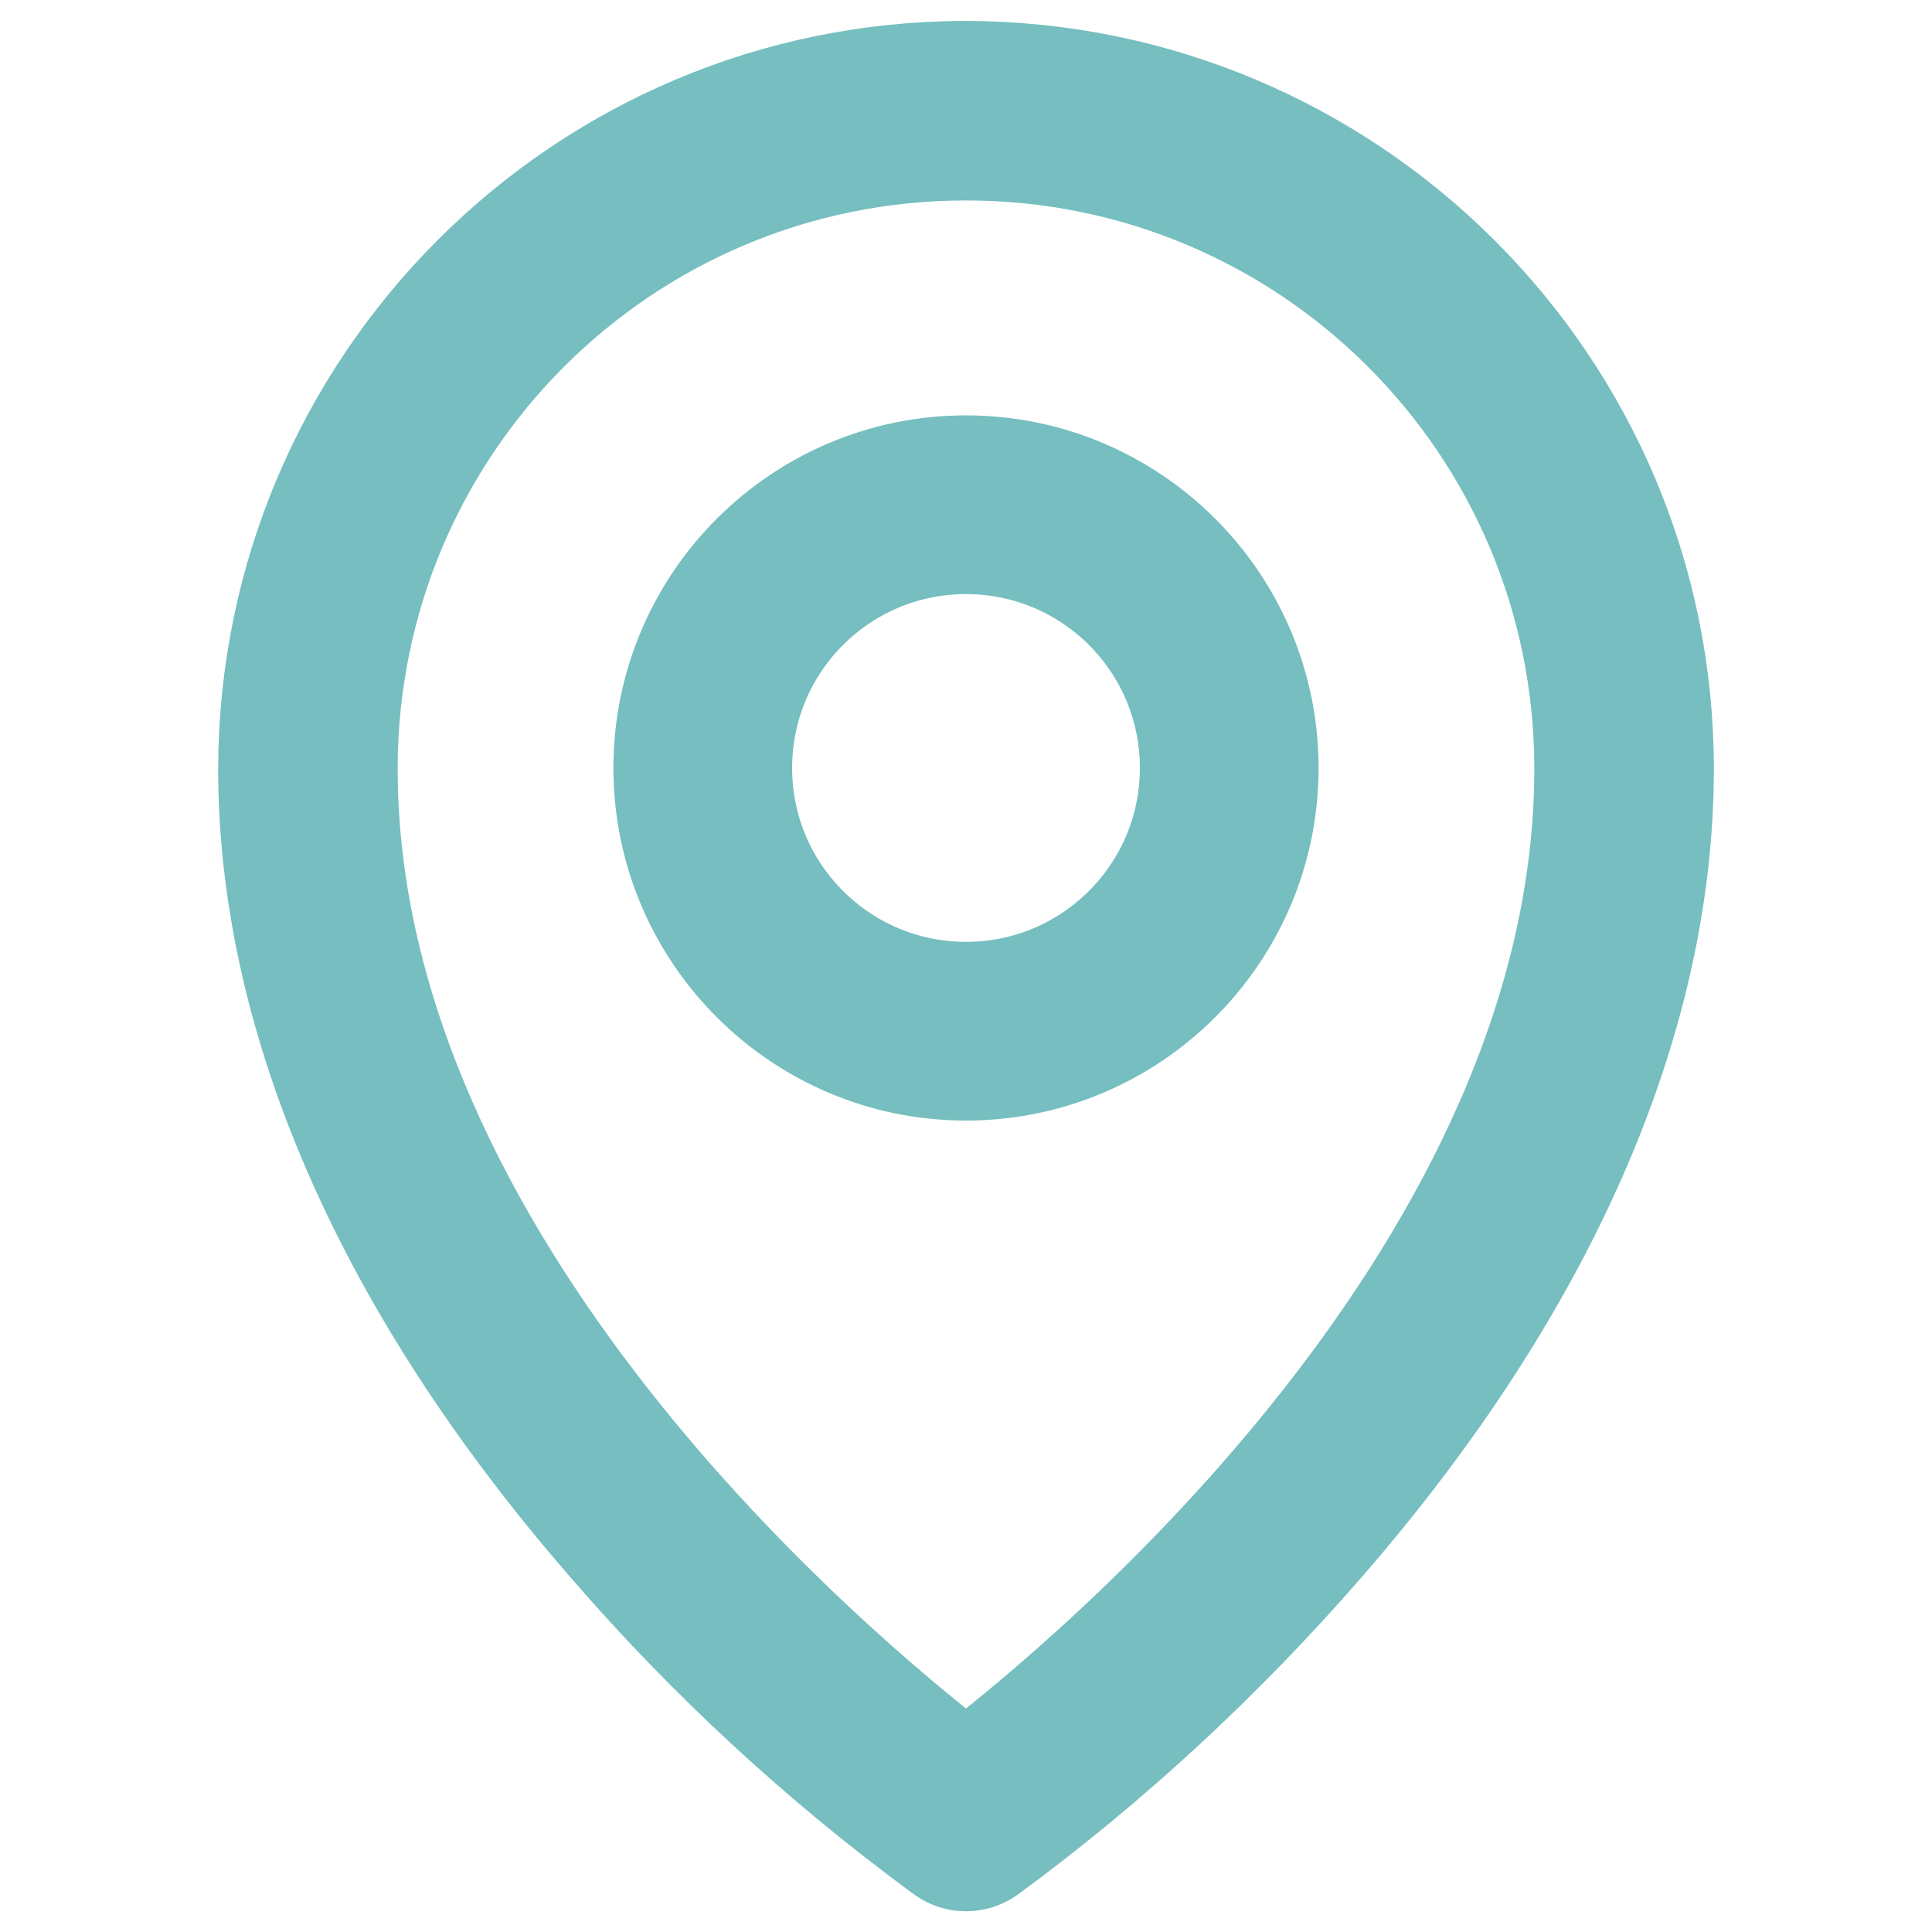 <?xml version="1.0" encoding="UTF-8"?>
<svg id="Layer_1" xmlns="http://www.w3.org/2000/svg" viewBox="0 0 24 24">
  <defs>
    <style>
      .cls-1 {
        fill: #76bec0;
        stroke: #76bec0;
        stroke-miterlimit: 10;
      }
    </style>
  </defs>
  <path class="cls-1" d="M12,5.66c-2.14,0-3.88,1.74-3.88,3.88s1.74,3.88,3.88,3.88,3.88-1.74,3.88-3.88-1.74-3.88-3.88-3.88ZM12,12.2c-1.47,0-2.66-1.19-2.66-2.66s1.19-2.66,2.66-2.66,2.66,1.19,2.66,2.66-1.19,2.66-2.66,2.66ZM12,.76c-4.85,0-8.78,3.94-8.79,8.79,0,3.16,1.47,6.51,4.24,9.7,1.25,1.45,2.66,2.75,4.2,3.88.21.15.49.15.7,0,1.54-1.13,2.95-2.44,4.2-3.88,2.77-3.19,4.24-6.54,4.24-9.7,0-4.85-3.94-8.78-8.79-8.79ZM12,21.86c-1.53-1.18-7.56-6.22-7.56-12.31,0-4.18,3.38-7.56,7.56-7.56s7.56,3.38,7.56,7.56c0,6.09-6.03,11.13-7.56,12.31Z"/>
</svg>
